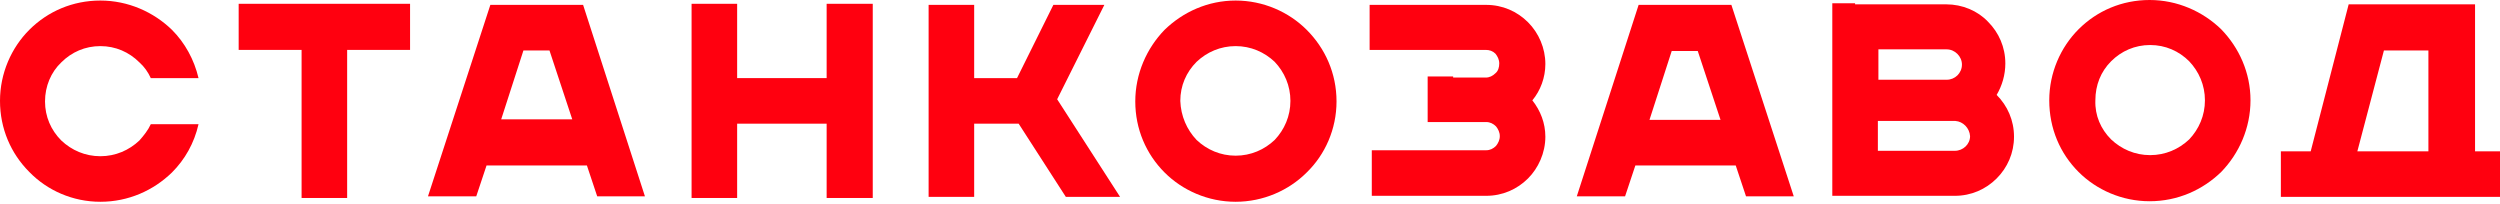 <svg width="478" height="39" viewBox="0 0 478 39" fill="none" xmlns="http://www.w3.org/2000/svg">
<path d="M403.641 26.654C405.612 28.52 408.205 29.661 411.108 29.661C414.012 29.661 416.605 28.52 418.576 26.654C420.442 24.683 421.583 22.09 421.583 19.186C421.583 16.282 420.442 13.69 418.576 11.719C416.605 9.749 414.012 8.608 411.108 8.608C408.205 8.608 405.612 9.749 403.641 11.719C401.671 13.69 400.634 16.282 400.634 19.186C400.53 22.09 401.671 24.683 403.641 26.654ZM411.005 38.477C405.716 38.477 400.841 36.299 397.419 32.876C393.893 29.35 391.818 24.579 391.818 19.186C391.818 13.897 393.996 9.023 397.419 5.6C400.945 2.074 405.716 0 411.005 0C416.294 0 421.168 2.178 424.695 5.6C428.117 9.127 430.295 13.897 430.295 19.186C430.295 24.476 428.117 29.35 424.695 32.876C421.168 36.299 416.398 38.477 411.005 38.477Z" fill="#FF000F"/>
<path d="M354.692 0.83H359.048H372.115C375.226 0.83 378.13 2.074 380.101 4.149C382.175 6.223 383.42 9.023 383.42 12.134C383.42 14.312 382.797 16.386 381.76 18.149C383.834 20.224 385.079 23.024 385.079 26.135C385.079 29.247 383.834 32.047 381.76 34.121C379.686 36.195 376.886 37.44 373.774 37.44H359.048H350.336V0.622H354.692V0.83ZM359.048 15.246H372.115H372.219C373.774 15.246 375.123 14.001 375.123 12.342C375.123 10.786 373.774 9.438 372.219 9.438H359.151V15.246H359.048ZM373.878 23.128H359.048V23.957V28.832H373.671H373.774C375.33 28.832 376.678 27.587 376.678 26.032C376.575 24.476 375.33 23.231 373.878 23.128Z" fill="#FF000F"/>
<path d="M324.61 9.749H319.632L315.38 22.92H328.966L324.61 9.749ZM301.482 37.543L313.305 0.933H318.283H326.062H331.04L342.967 37.543H333.84L331.87 31.632H312.683L310.713 37.543H301.482Z" fill="#FF000F"/>
<path d="M228.786 26.757C230.756 28.624 233.349 29.765 236.253 29.765C239.157 29.765 241.749 28.624 243.72 26.757C245.587 24.787 246.728 22.194 246.728 19.29C246.728 16.386 245.587 13.794 243.72 11.823C241.749 9.956 239.157 8.816 236.253 8.816C233.349 8.816 230.756 9.956 228.786 11.823C226.815 13.794 225.674 16.386 225.674 19.29C225.778 22.194 226.919 24.787 228.786 26.757ZM236.253 38.58C230.964 38.58 226.089 36.403 222.667 32.98C219.141 29.454 217.066 24.683 217.066 19.394C217.066 14.105 219.244 9.23 222.667 5.704C226.193 2.282 230.964 0.104 236.253 0.104C241.542 0.104 246.416 2.282 249.839 5.704C253.365 9.23 255.543 14.001 255.543 19.394C255.543 24.683 253.365 29.558 249.839 32.98C246.416 36.403 241.542 38.58 236.253 38.58Z" fill="#FF000F"/>
<path d="M186.262 0.933V14.934H194.456L201.404 0.933H211.153L202.13 18.979L214.161 37.647H203.79L194.767 23.646H186.262V37.647H177.551V0.933H186.262Z" fill="#FF000F"/>
<path d="M166.87 0.726V37.854H158.054V23.646H140.942V37.854H132.23V0.726H140.942V14.934H158.054V0.726H166.87Z" fill="#FF000F"/>
<path d="M66.375 9.541V37.854H57.663V9.541H45.633V0.726H78.405V9.541H66.375Z" fill="#FF000F"/>
<path d="M19.186 38.58C13.897 38.58 9.023 36.403 5.6 32.876C2.074 29.35 0 24.579 0 19.29C0 14.001 2.178 9.127 5.6 5.704C9.127 2.178 13.897 0.104 19.186 0.104C24.476 0.104 29.35 2.282 32.876 5.704C35.365 8.193 37.128 11.408 37.958 14.934H28.831C28.313 13.794 27.587 12.757 26.654 11.927C24.683 9.956 22.09 8.816 19.186 8.816C16.282 8.816 13.69 9.956 11.719 11.927C9.749 13.794 8.608 16.49 8.608 19.394C8.608 22.298 9.749 24.891 11.719 26.861C13.69 28.728 16.282 29.869 19.186 29.869C22.09 29.869 24.683 28.728 26.654 26.861C27.483 25.928 28.313 24.891 28.831 23.75H37.958C37.128 27.38 35.365 30.491 32.876 32.98C29.35 36.403 24.579 38.58 19.186 38.58Z" fill="#FF000F"/>
<path d="M464.414 9.645H455.807L450.725 28.935H464.311V9.645H464.414ZM478.001 37.647H436.102V28.935H441.806L449.065 0.829H464.414H468.77H473.23V28.935H478.001V37.647Z" fill="#FF000F"/>
<path d="M277.842 14.831H284.065C284.791 14.831 285.413 14.519 285.932 14.001C286.45 13.586 286.658 12.86 286.658 12.134C286.658 11.408 286.347 10.786 285.932 10.267C285.413 9.749 284.791 9.541 284.065 9.541H261.871V0.933H284.169C287.28 0.933 290.08 2.178 292.155 4.252C294.229 6.326 295.473 9.23 295.473 12.238C295.473 14.831 294.54 17.32 292.984 19.186C294.54 21.157 295.473 23.542 295.473 26.135C295.473 29.246 294.125 32.15 292.155 34.121C290.08 36.195 287.28 37.439 284.169 37.439H262.286V28.728H284.169C284.895 28.728 285.517 28.417 286.036 27.898C286.45 27.38 286.762 26.757 286.762 26.031C286.762 25.305 286.45 24.683 286.036 24.165C285.517 23.646 284.895 23.335 284.169 23.335H277.946H272.968V14.623H277.842V14.831Z" fill="#FF000F"/>
<path d="M105.059 9.645H100.081L95.829 22.816H109.415L105.059 9.645ZM81.828 37.543L93.755 0.933H98.733H106.511H111.489L123.312 37.543H114.186L112.215 31.632H93.029L91.058 37.543H81.828Z" fill="#FF000F"/>
</svg>
